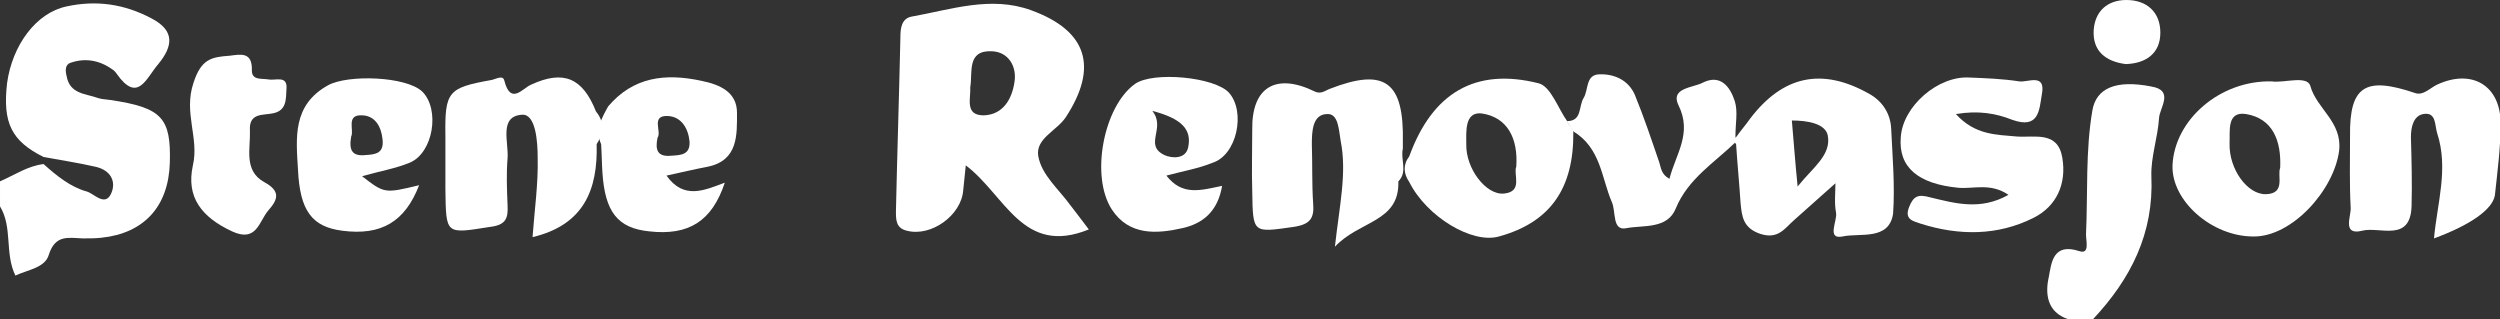 <?xml version="1.0" encoding="utf-8"?>
<!-- Generator: Adobe Illustrator 19.1.0, SVG Export Plug-In . SVG Version: 6.00 Build 0)  -->
<svg version="1.1" id="Layer_1" xmlns="http://www.w3.org/2000/svg" xmlns:xlink="http://www.w3.org/1999/xlink" x="0px" y="0px"
	 viewBox="0 0 390.1 49.8" style="enable-background:new 0 0 390.1 49.8;" xml:space="preserve">
<rect x="0" y="0" width="390.1" height="49.8" fill="#333333" stroke="none"/>
<style type="text/css">
	.st0{fill:#FFFFFF;}
	.st1{fill:#FFFFFF;}
	.st2{fill:#FFFFFF;}
</style>
<path class="st0" d="M322.7,49.8c-3.3-1.1-3.6-4-3-6.6c0.4-2.1,0.6-5.4,4.8-4c1.6,0.5,1-1.6,1-2.6c0.3-6.5-0.1-13,1-19.4
	c0.6-3.4,3.6-4.8,9.2-3.7c3.6,0.6,1.3,3.3,1.2,4.9c-0.2,3.1-1.3,6.1-1.2,9.1c0.4,8.9-3.2,16-9.1,22.3
	C325.3,49.8,324,49.8,322.7,49.8z"/>
<path class="st1" d="M379.8,37.2c0.5-5.5,2.3-10.9,0.5-16.4c-0.4-1.2-0.1-3.4-2.2-3c-1.5,0.3-1.9,2-1.9,3.6
	c0.1,3.6,0.2,7.2,0.1,10.8c-0.2,5.7-5,3.1-7.7,3.8c-3.2,0.8-1.7-2.3-1.8-3.6c-0.2-3.7-0.1-7.5-0.1-11.2c-0.1-7.8,2.4-9.3,10.1-6.7
	c1.3,0.5,2.4-0.8,3.5-1.3c5.4-2.5,9.9,0.1,9.9,6.1c0,3.7-0.5,7.5-0.9,11.2C388.9,32.7,385.5,35.1,379.8,37.2z"/>
<path class="st1" d="M93.1,22.5c0.2,7.1-2,12.6-10,14.5c0.3-4.2,0.9-8.3,0.8-12.4c0-2.5-0.3-6.8-2.4-6.7c-3.7,0.2-2.1,4.3-2.3,6.8
	c-0.2,2.4-0.1,4.9,0,7.3c0.1,2-0.2,3.1-2.7,3.4c-7,1.1-6.9,1.3-7-5.9c0-2.8,0-5.5,0-8.3c-0.1-6.9,0.4-7.5,7.1-8.7
	c0.7-0.1,1.9-0.9,2.1,0.1c1,3.9,2.9,1.1,4.2,0.6c5-2.3,8-1.1,10.1,4.2C94.4,19.1,94.2,20.8,93.1,22.5z"/>
<path class="st1" d="M218.2,28.3c0.2,6.4-6.1,6.1-9.9,10.2c0.7-6.4,1.9-11.5,0.9-16.5c-0.3-1.6-0.3-4.4-2.2-4.2
	c-2.2,0.1-2.3,2.7-2.3,4.7c0.1,3.1,0,6.2,0.2,9.2c0.2,2.3-0.4,3.3-3,3.7c-6.4,0.9-6.4,1.1-6.5-5.5c-0.1-3.2,0-6.5,0-9.7
	c-0.1-6.6,3.7-8.9,9.8-5.9c0.9,0.4,1.5-0.1,2.2-0.4c8.7-3.4,11.7-1.2,11.5,8.3c0,0.3,0,0.6,0,1C218.5,24.9,219.7,26.8,218.2,28.3z"
	/>
<path class="st1" d="M305.2,17.8c3,3.3,6.3,3.2,9.5,3.5c2.8,0.2,6.4-0.9,7.1,3.3c0.7,4.1-0.9,7.6-4.5,9.4
	c-5.6,2.8-11.6,2.8-17.6,0.9c-1.1-0.4-2.6-0.6-1.8-2.6c0.7-1.8,1.5-2,3.3-1.5c3.8,0.9,7.8,2.1,12.2-0.4c-2.8-1.9-5.4-0.9-7.8-1.1
	c-6.3-0.6-9.4-3.2-9-7.9c0.3-4.8,5.8-9.6,10.7-9.3c2.6,0.1,5.2,0.2,7.8,0.6c1.3,0.2,4.2-1.4,3.5,2.1c-0.4,2.3-0.4,5.4-4.6,3.9
	C311.5,17.7,308.7,17.2,305.2,17.8z"/>
<path class="st1" d="M245.5,20.5c-0.3-0.5-0.7-1-1-1.6c2.4,0,1.8-2.3,2.6-3.6c0.8-1.3,0.3-3.6,2.4-3.7c2.4-0.1,4.6,0.9,5.6,3.2
	c1.4,3.4,2.6,7,3.8,10.5c0.3,0.9,0.3,1.9,1.6,2.6c1-3.9,3.6-7.1,1.4-11.5c-1.3-2.7,2.3-2.7,3.8-3.5c2.8-1.4,4.3,0.7,5,2.9
	c0.5,1.6,0.1,3.5,0.1,5.3c0,0.4,0,0.7,0,1.1c-3.3,3.2-7.4,5.7-9.3,10.3c-1.3,3.3-5.1,2.6-7.7,3.1c-2.3,0.5-1.6-2.6-2.3-4.1
	C249.9,27.8,249.8,23.1,245.5,20.5z"/>
<path class="st1" d="M35.8,8.7c1.7-0.2,3.6-0.7,3.5,2.3c0,1.6,1.6,1.2,2.6,1.4c1.1,0.2,3-0.7,2.8,1.5c-0.1,1.5,0.1,3.4-2.2,3.8
	C41,18,38.8,17.6,39,20.4c0.1,2.8-1,6.2,2.2,8c2.6,1.4,2.2,2.7,0.7,4.4c-1.5,1.7-1.8,5.1-5.7,3.3c-4.7-2.2-7.2-5.3-6.1-10.3
	c1-4.3-1.5-8.2,0.1-12.9C31.4,9.2,33,8.9,35.8,8.7z"/>
<path class="st2" d="M331.7,10c-3.1-0.4-5.2-2-5-5.3c0.2-3,2.2-4.7,5.1-4.7c3.2,0,5.3,1.9,5.3,5.1C337.1,8.3,334.9,9.9,331.7,10z"/>
<path class="st0" d="M17.2,15.6c-0.6-0.1-1.3-0.1-1.9-0.3c-1.9-0.7-4.4-0.6-4.9-3.4c-0.2-0.8-0.3-1.8,0.6-2.1c2.3-0.8,4.5-0.4,6.5,1
	c0.3,0.2,0.5,0.4,0.7,0.7c3.3,4.7,4.6,0.7,6.5-1.5c2.3-2.8,2.6-5.2-1-7.1C19.4,0.6,15,0,10.4,1C5.6,2,1.9,7.1,1.1,13
	c-0.7,6.2,0.7,9,5.7,11.5c2.7,0.5,5.4,0.9,8,1.5c2,0.4,3.3,1.8,2.7,3.8c-0.9,2.7-2.7,0.5-3.9,0.1c-2.6-0.7-4.8-2.5-6.8-4.3h0
	c-2.5,0.3-4.5,1.7-6.8,2.7c0,1.3,0,2.6,0,3.9c2,3.3,0.7,7.3,2.4,10.8c1.9-0.9,4.6-1.2,5.2-3.2c1-3.2,3-2.7,5.3-2.6c1,0,2,0,2.9-0.1
	c6.7-0.7,10.5-4.9,10.7-11.7C26.7,18.4,25.3,16.8,17.2,15.6z"/>
<path class="st0" d="M167,32c-1.8-2.5-4.5-4.7-5-7.7c-0.4-2.7,2.9-3.9,4.3-6c5.1-7.8,3.4-13.5-5.4-16.7c-6.3-2.3-12.5-0.1-18.7,1
	c-1.5,0.3-1.7,1.8-1.7,3.1c-0.2,9.1-0.5,18.2-0.7,27.3c0,1.3,0,2.6,1.7,3c3.8,1,8.5-2.4,8.8-6.3c0.1-1.1,0.2-2.1,0.4-3.9
	c6.2,4.7,8.9,14.2,19.2,10C168.8,34.3,167.9,33.2,167,32z M158.3,12.8c-0.4,2.7-1.8,5.1-4.8,5.2c-3,0-2-2.6-2.1-4.4
	c0.4-2.3-0.6-5.8,3.4-5.6C157.3,8.1,158.7,10.3,158.3,12.8z"/>
<path class="st1" d="M295.1,20.1c-0.1-2.3-1.3-4.3-3.5-5.5c-7.3-4.1-13.4-2.8-18.5,3.9c-0.7,1-1.5,1.9-2.2,2.9
	c-0.1,0-0.2,0.1-0.2,0.4c-0.1,0.2,0,0.5,0.2,0.7c0.2,3.1,0.5,6.1,0.7,9.2c0.2,2.1,0.4,3.9,3.1,4.8c2.8,0.9,3.8-0.9,5.3-2.2
	c2.1-1.9,4.3-3.8,6.4-5.7c0,1.5-0.2,3.1,0.1,4.6c0.2,1.3-1.5,4.2,1,3.7c2.7-0.6,7.3,0.7,7.9-3.6C295.7,28.9,295.3,24.4,295.1,20.1z
	 M280.5,29.1c-0.4-4-0.6-6.9-0.9-10.3c2.5,0,5.2,0.5,5.6,2.3C285.8,24.2,282.9,26.1,280.5,29.1z"/>
<path class="st1" d="M360.5,13.4c-0.5-1.7-4.2-0.4-6-0.7c-8.1-0.2-15.2,6-15.5,13.1c-0.2,5.5,6.1,11.1,12.6,11.1
	c6,0.1,12.6-7.2,13.4-13.4C365.5,19,361.5,17,360.5,13.4z M355.8,26.2c-0.5,1.2,0.9,4-2.2,4.1c-2.9,0.1-5.8-3.9-5.7-7.9
	c0.1-1.9-0.5-5.1,2.6-4.6C354.6,18.5,356,21.9,355.8,26.2z"/>
<path class="st1" d="M244.6,19c-1.5-2.1-2.6-5.5-4.5-6c-9.9-2.5-16.6,1.5-20.2,11.4c-1,1.3-0.9,2.7,0,4c2.7,5.4,9.8,9.7,14,8.5
	c8-2.2,11.7-7.5,11.6-16.3C245.4,19.9,244.8,19.6,244.6,19z M236.6,26c-0.5,1.2,1.1,3.9-1.9,4.2c-2.8,0.3-6-3.9-5.9-7.7
	c0-1.9-0.3-5.1,2.4-4.8C235.3,18.3,236.9,21.7,236.6,26z"/>
<path class="st1" d="M56.5,27.5c2.8-0.8,5.2-1.2,7.4-2.1c3.7-1.5,4.8-8.3,2-11.1c-2.5-2.4-11.6-2.7-14.7-1c-5.6,3.1-5,8.2-4.7,13.2
	c0.3,6.4,2.2,8.9,6.9,9.5c6.1,0.8,9.8-1.4,12-7.1C60,30.2,60,30.2,56.5,27.5z M54.8,21.3c0.5-1-0.9-3.5,1.8-3.3
	c1.9,0.1,2.9,1.7,3.1,3.8c0.2,2.1-1,2.3-2.7,2.4C55,24.4,54.4,23.5,54.8,21.3z"/>
<path class="st1" d="M115,17.6c0-3.2-2.6-4.4-5.6-5c-5.6-1.2-10.6-0.6-14.5,4c-1,1.8-2.1,3.7-1.1,5.9c0.1,1.5,0.1,2.9,0.2,4.4
	c0.4,6.2,2.4,8.7,7.3,9.2c6.2,0.7,9.8-1.6,11.8-7.6c-3.2,1.2-6.4,2.7-9.1-1.1c2.3-0.5,4.4-1,6.5-1.4C115.2,25,115,21,115,17.6z
	 M104.7,24.3c-2.1,0.2-2.5-0.9-2.1-2.8c0.7-1-1.1-3.5,1.6-3.4c2.1,0.1,3.2,1.9,3.4,4C107.7,24.2,106.2,24.2,104.7,24.3z"/>
<path class="st1" d="M191.8,14.5c-2.2-2.5-11.9-3.4-14.7-1.4c-4.9,3.5-7,14.4-3.6,19.6c2.7,4.1,7,3.8,11,2.9
	c3.1-0.7,5.5-2.5,6.2-6.6c-3.4,0.7-6.2,1.6-8.7-1.6c2.6-0.7,5-1.1,7.2-2C193,24.2,194.4,17.5,191.8,14.5z M185.4,23
	c-0.4,1.9-2.6,1.7-3.7,1.2c-3.3-1.6,0.3-4.2-1.9-6.9C184.4,18.5,186,20.2,185.4,23z"/>
</svg>
